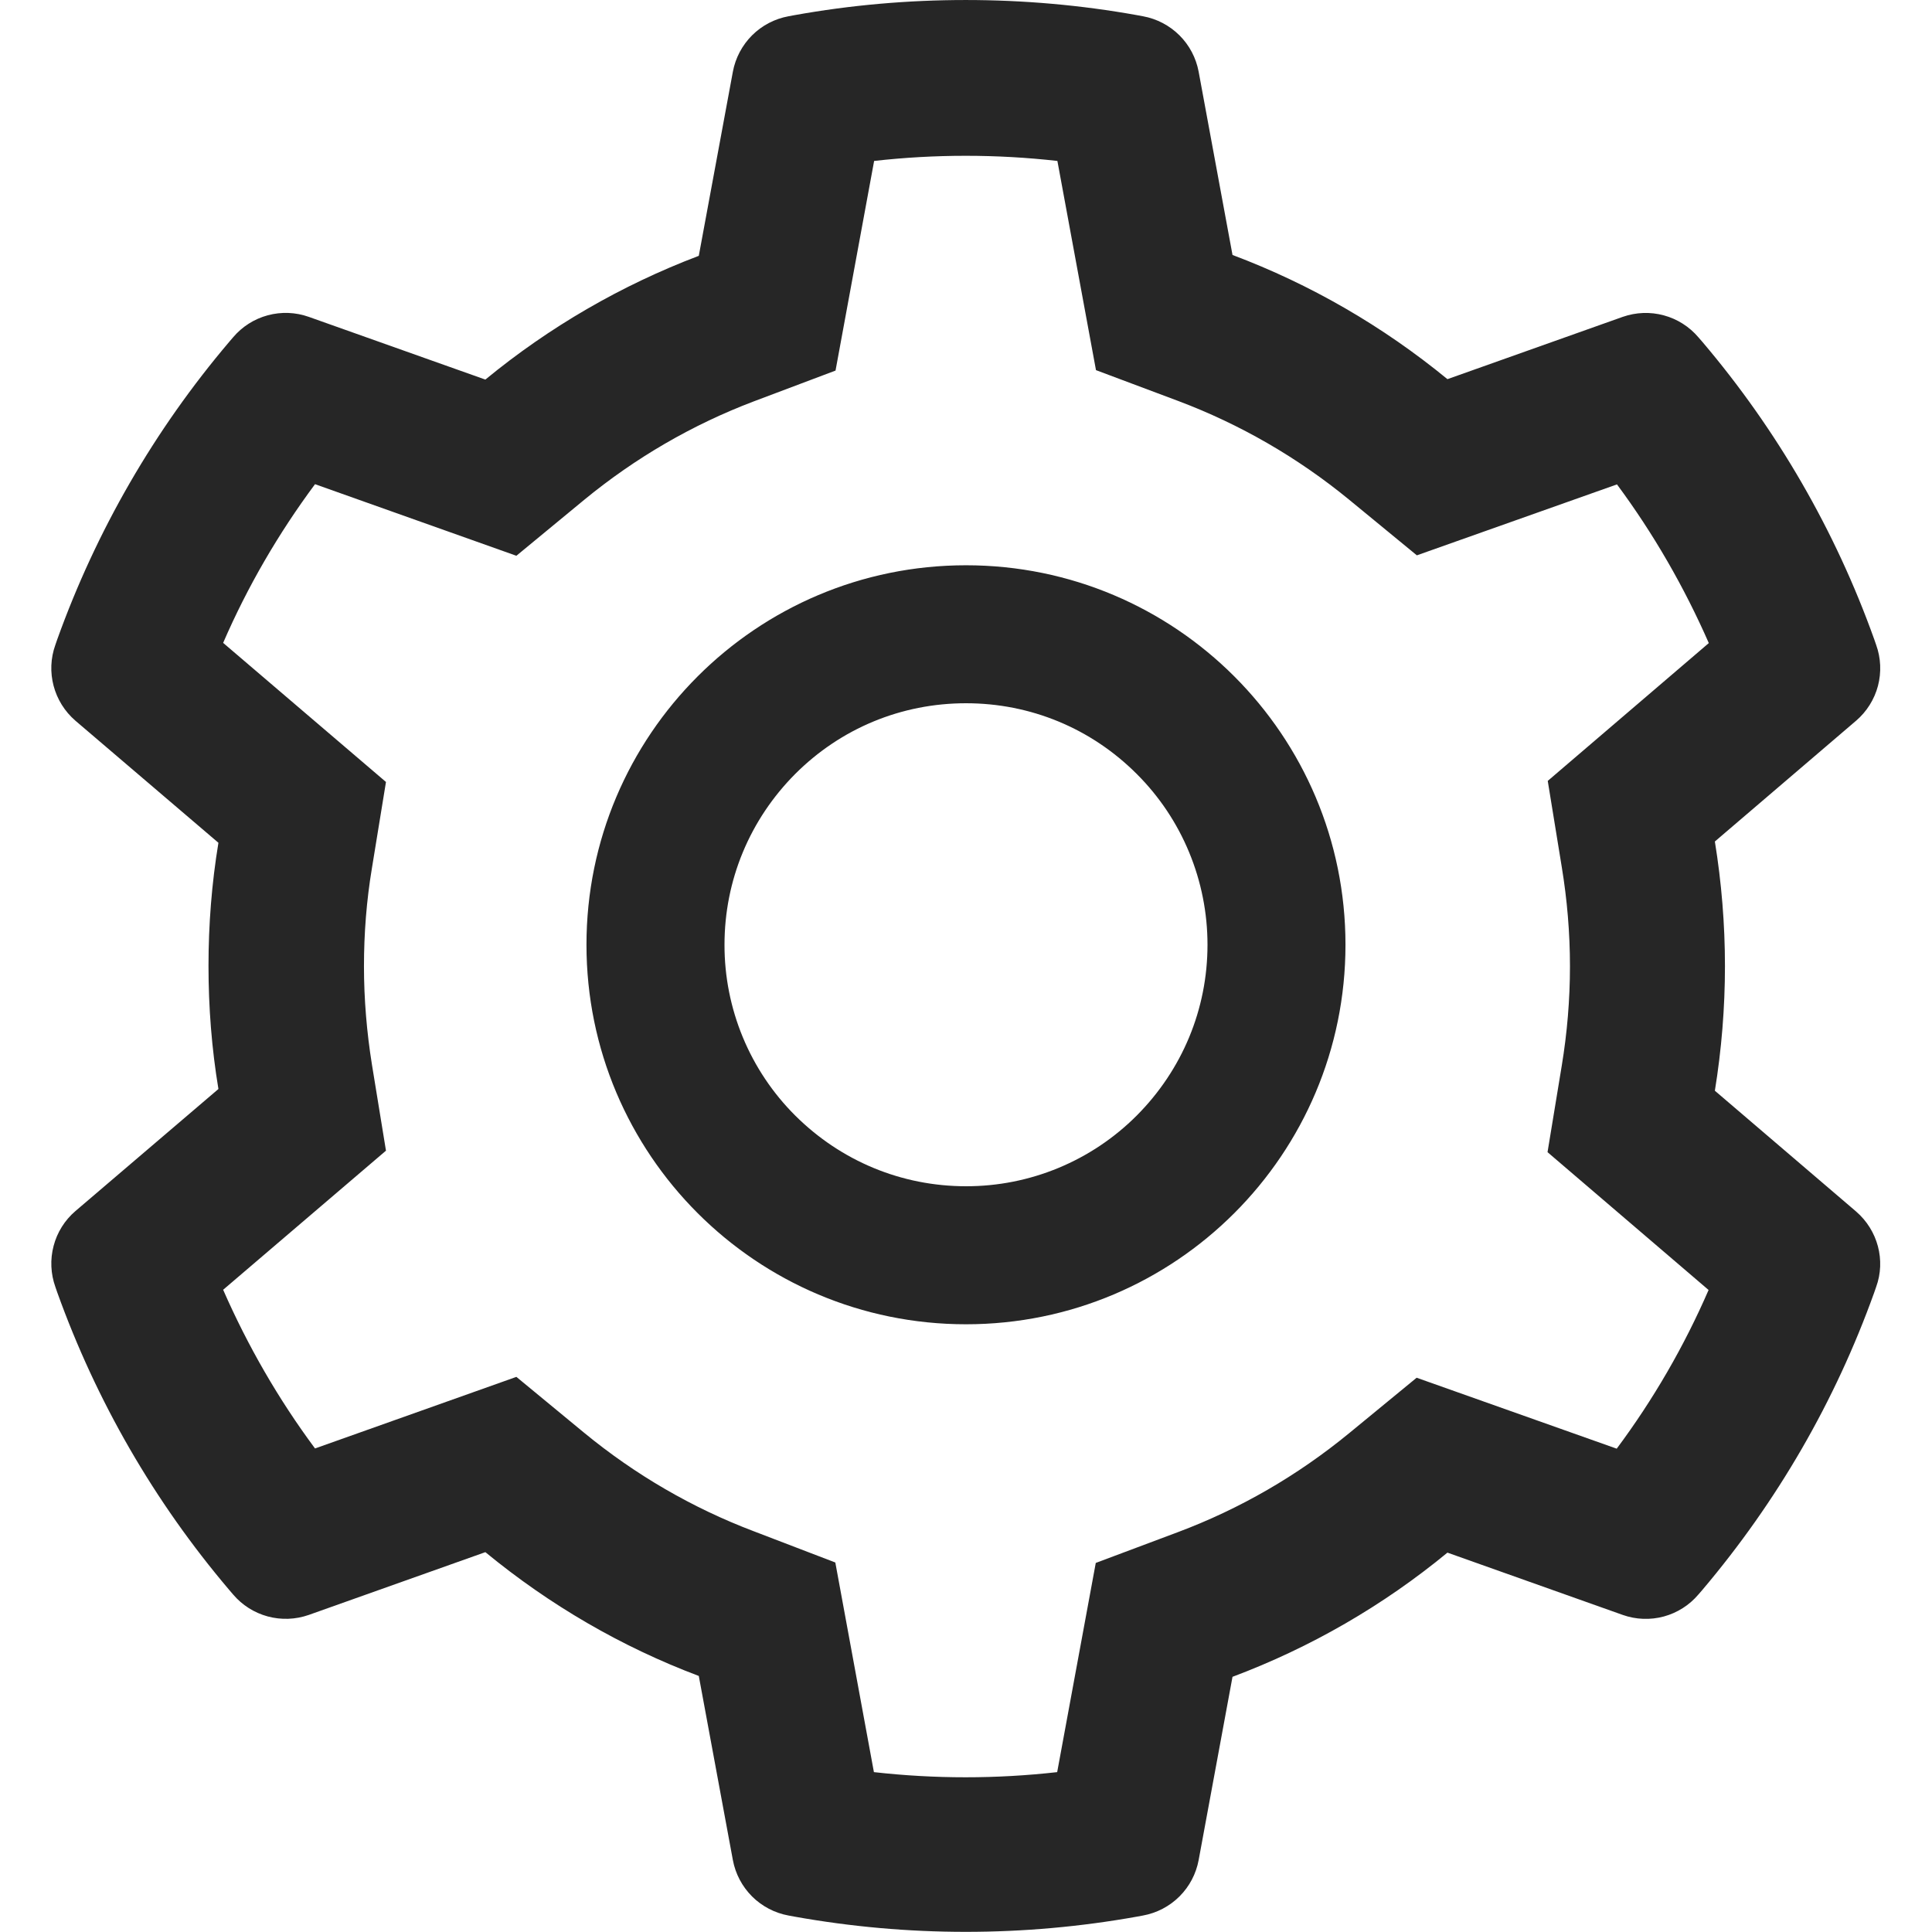 <svg xmlns="http://www.w3.org/2000/svg" width="36" height="36" viewBox="0 0 36 36" fill="none"><path d="M34.585 22.574L31.954 20.324C32.078 19.561 32.142 18.782 32.142 18.002C32.142 17.223 32.078 16.443 31.954 15.68L34.585 13.43C34.784 13.26 34.926 13.033 34.993 12.781C35.059 12.528 35.048 12.261 34.959 12.015L34.923 11.911C34.198 9.886 33.113 8.009 31.721 6.37L31.648 6.286C31.479 6.087 31.254 5.944 31.002 5.876C30.751 5.808 30.484 5.818 30.238 5.904L26.971 7.065C25.766 6.077 24.42 5.298 22.966 4.751L22.335 1.336C22.287 1.079 22.163 0.843 21.977 0.658C21.792 0.474 21.555 0.35 21.298 0.303L21.19 0.283C19.096 -0.094 16.895 -0.094 14.801 0.283L14.693 0.303C14.436 0.35 14.199 0.474 14.014 0.658C13.829 0.843 13.704 1.079 13.656 1.336L13.021 4.767C11.579 5.314 10.235 6.093 9.044 7.073L5.753 5.904C5.507 5.817 5.24 5.807 4.989 5.875C4.737 5.943 4.511 6.087 4.343 6.286L4.271 6.37C2.879 8.01 1.795 9.887 1.068 11.911L1.032 12.015C0.851 12.518 1 13.08 1.406 13.43L4.07 15.704C3.945 16.459 3.885 17.231 3.885 17.998C3.885 18.769 3.945 19.541 4.07 20.292L1.406 22.566C1.207 22.736 1.065 22.963 0.999 23.215C0.932 23.468 0.944 23.735 1.032 23.981L1.068 24.085C1.796 26.11 2.872 27.978 4.271 29.626L4.343 29.71C4.512 29.909 4.737 30.052 4.989 30.12C5.241 30.188 5.507 30.178 5.753 30.092L9.044 28.922C10.241 29.907 11.579 30.686 13.021 31.229L13.656 34.66C13.704 34.917 13.829 35.153 14.014 35.338C14.199 35.522 14.436 35.646 14.693 35.693L14.801 35.713C16.914 36.092 19.077 36.092 21.19 35.713L21.298 35.693C21.555 35.646 21.792 35.522 21.977 35.338C22.163 35.153 22.287 34.917 22.335 34.66L22.966 31.245C24.419 30.7 25.773 29.918 26.971 28.931L30.238 30.092C30.484 30.179 30.751 30.189 31.003 30.121C31.255 30.052 31.48 29.909 31.648 29.71L31.721 29.626C33.119 27.974 34.196 26.11 34.923 24.085L34.959 23.981C35.14 23.486 34.991 22.924 34.585 22.574ZM29.101 16.154C29.201 16.761 29.254 17.383 29.254 18.006C29.254 18.629 29.201 19.252 29.101 19.858L28.836 21.469L31.837 24.037C31.382 25.085 30.808 26.077 30.125 26.994L26.397 25.672L25.135 26.709C24.175 27.496 23.106 28.115 21.949 28.549L20.418 29.123L19.699 33.021C18.564 33.149 17.419 33.149 16.284 33.021L15.565 29.115L14.046 28.533C12.901 28.099 11.836 27.48 10.884 26.697L9.622 25.656L5.87 26.99C5.187 26.07 4.616 25.078 4.158 24.033L7.192 21.441L6.93 19.834C6.834 19.235 6.782 18.617 6.782 18.006C6.782 17.391 6.83 16.777 6.93 16.178L7.192 14.571L4.158 11.979C4.612 10.931 5.187 9.942 5.87 9.022L9.622 10.356L10.884 9.315C11.836 8.532 12.901 7.913 14.046 7.479L15.569 6.905L16.288 2.999C17.417 2.871 18.57 2.871 19.703 2.999L20.422 6.897L21.953 7.471C23.106 7.905 24.179 8.524 25.139 9.311L26.401 10.348L30.13 9.026C30.812 9.946 31.383 10.939 31.841 11.983L28.84 14.551L29.101 16.154ZM18 10.533C14.094 10.533 10.928 13.699 10.928 17.604C10.928 21.51 14.094 24.676 18 24.676C21.905 24.676 25.071 21.51 25.071 17.604C25.071 13.699 21.905 10.533 18 10.533ZM21.182 20.786C20.764 21.205 20.268 21.537 19.722 21.763C19.176 21.989 18.591 22.105 18 22.104C16.798 22.104 15.669 21.634 14.817 20.786C14.399 20.369 14.067 19.873 13.841 19.327C13.615 18.781 13.499 18.195 13.5 17.604C13.5 16.403 13.97 15.274 14.817 14.422C15.669 13.57 16.798 13.104 18 13.104C19.201 13.104 20.33 13.57 21.182 14.422C21.6 14.839 21.932 15.335 22.158 15.882C22.384 16.428 22.5 17.013 22.5 17.604C22.5 18.806 22.029 19.935 21.182 20.786Z" fill="black" fill-opacity="0.85"></path></svg>